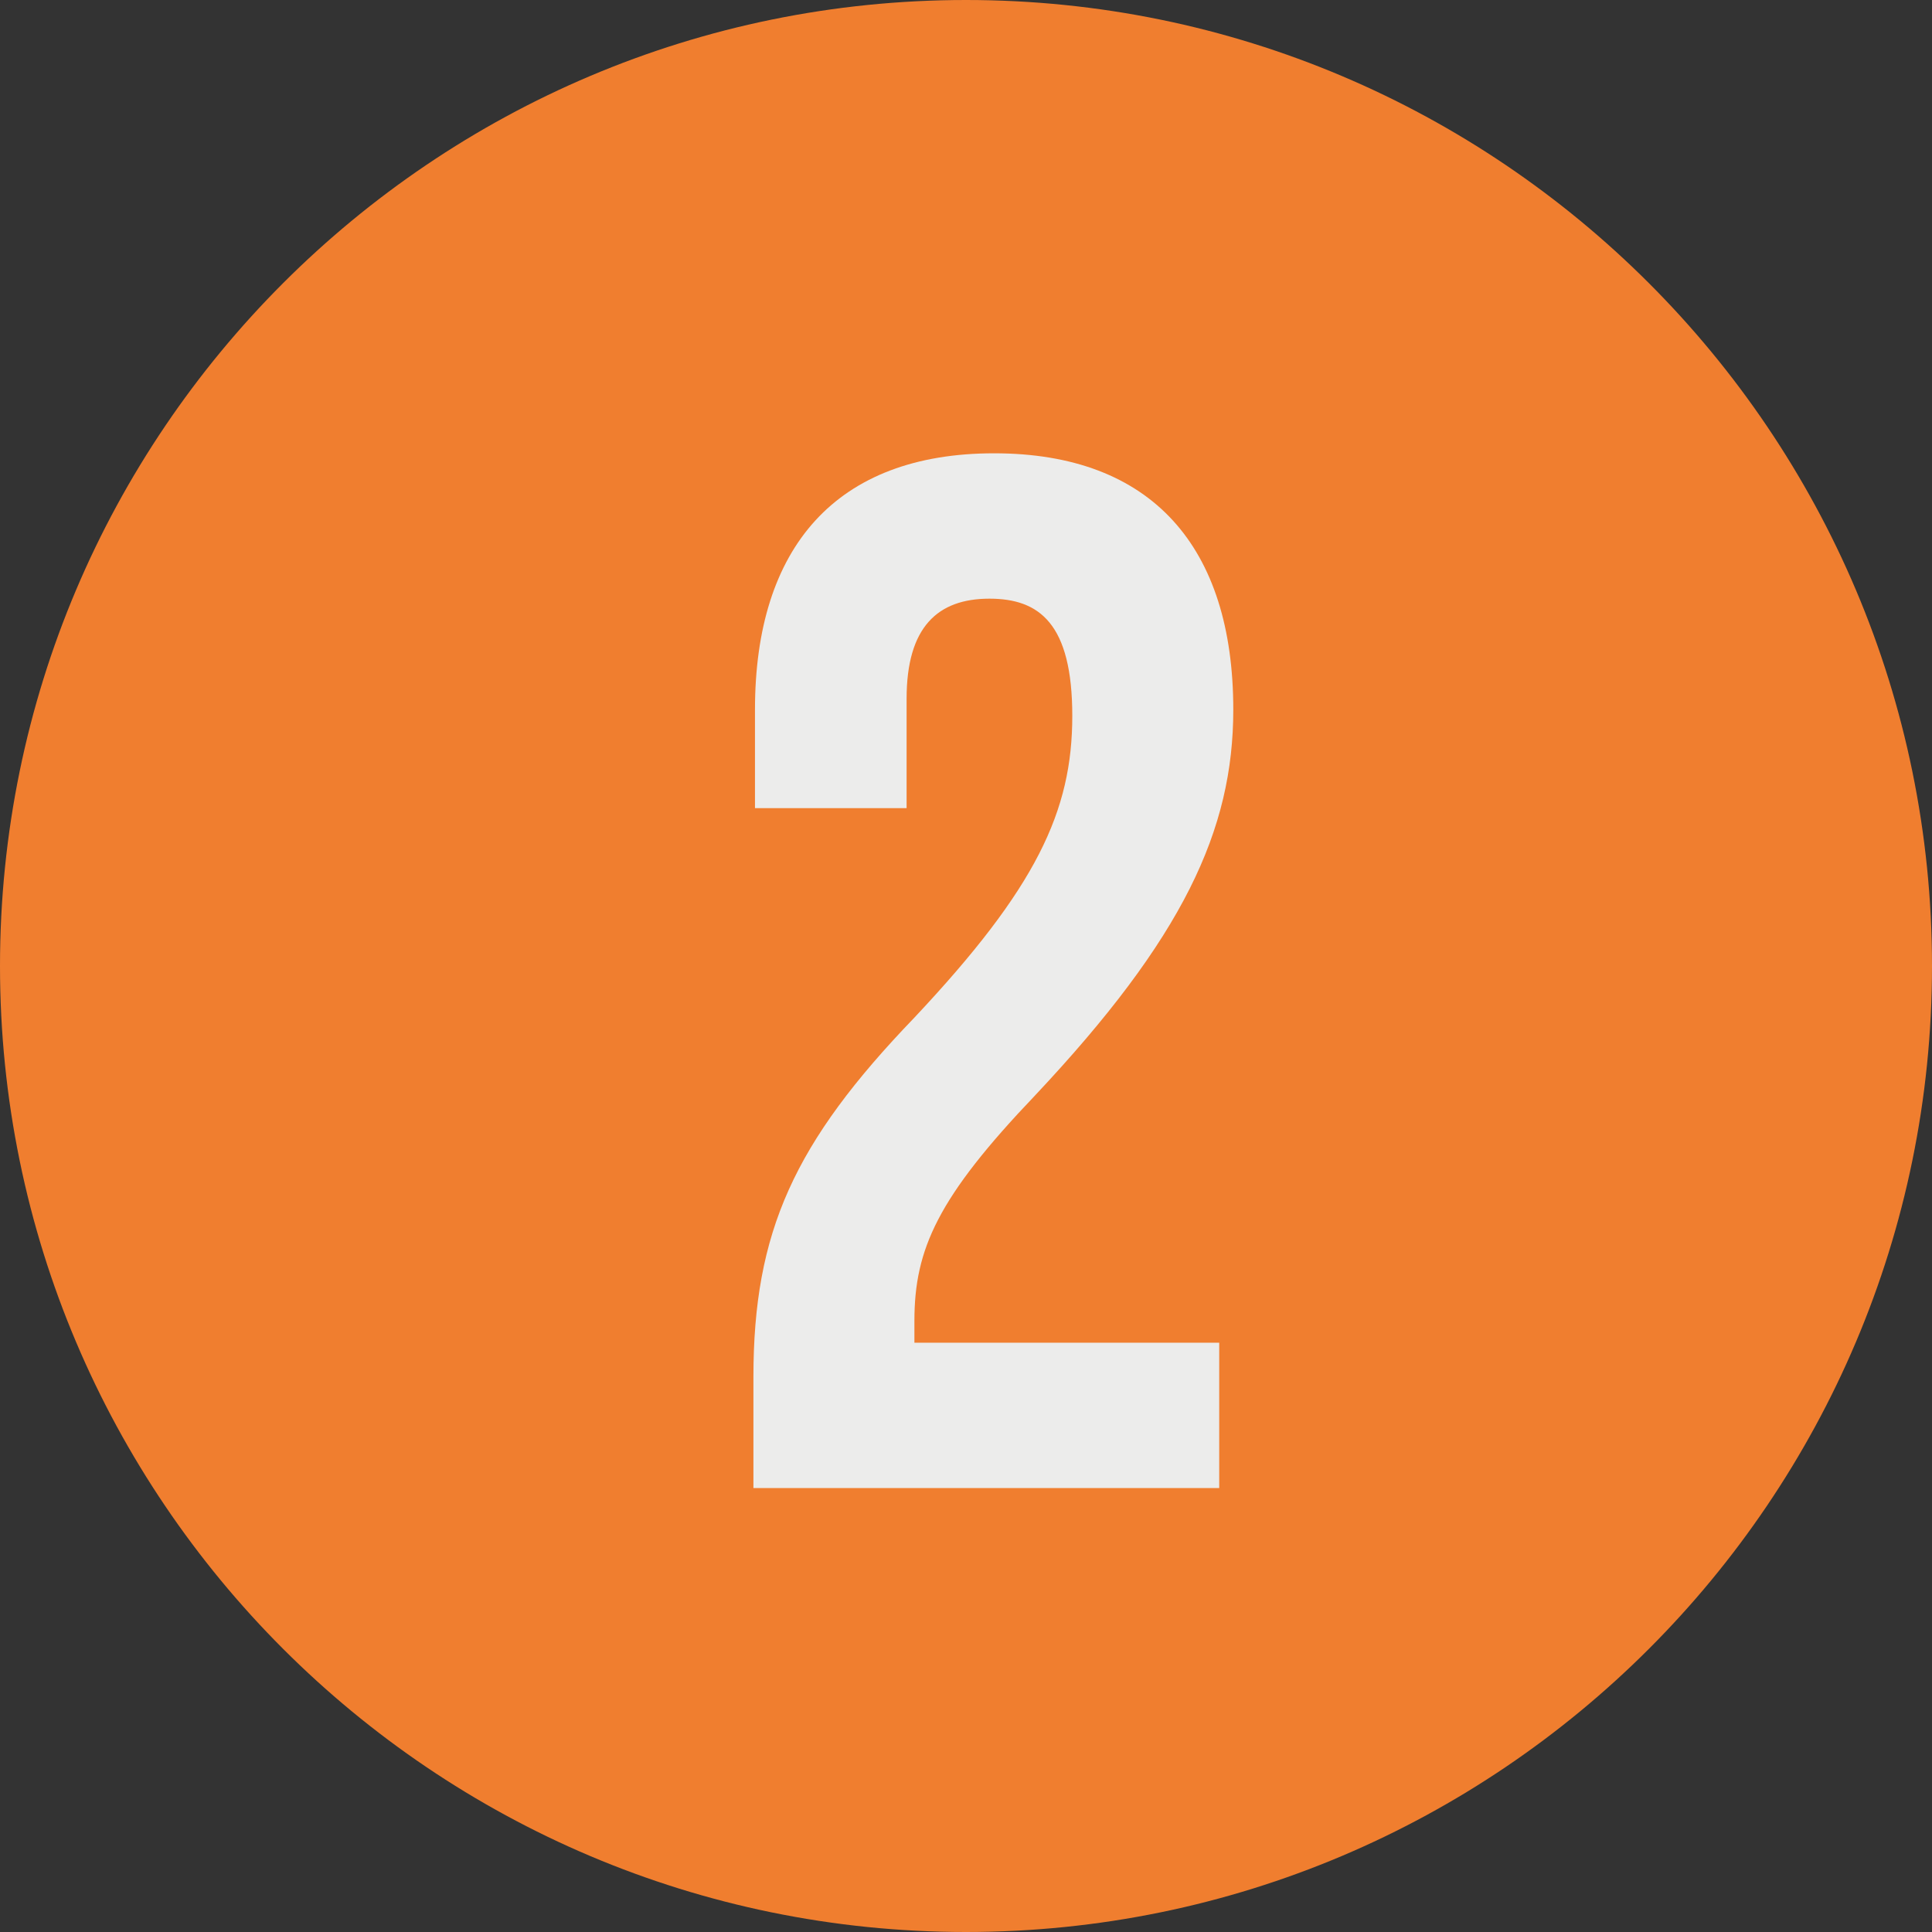 <?xml version="1.0" encoding="utf-8"?>
<!-- Generator: Adobe Illustrator 27.5.0, SVG Export Plug-In . SVG Version: 6.00 Build 0)  -->
<svg version="1.1" id="Layer_1" xmlns="http://www.w3.org/2000/svg" xmlns:xlink="http://www.w3.org/1999/xlink" x="0px" y="0px"
	 viewBox="0 0 123.6 123.6" style="enable-background:new 0 0 123.6 123.6;" xml:space="preserve">
<rect x="0" y="0" width="123.6" height="123.6" fill="#333333" stroke="none"/>
<style type="text/css">
	.st0{fill:#F07E2F;}
	.st1{fill:#ECECEB;}
</style>
<path class="st0" d="M61.8,123.6L61.8,123.6C27.7,123.6,0,95.9,0,61.8S27.7,0,61.8,0c34.1,0,61.8,27.7,61.8,61.8
	S95.9,123.6,61.8,123.6"/>
<path class="st1" d="M48.2,88.1c0-9.3,2.6-15,10.3-23c7.8-8.3,10.1-13.2,10.1-19.3c0-5.9-2.1-7.5-5.3-7.5c-3.3,0-5.3,1.8-5.3,6.4v7
	h-9.7v-6.3c0-10.4,5.2-16.4,15.3-16.4s15.3,6,15.3,16.4c0,7.7-3.2,14.6-12.7,24.7c-6.2,6.5-7.7,9.8-7.7,14.4v1.4h19.5v9.3H48.2V88.1
	z"/>
</svg>
